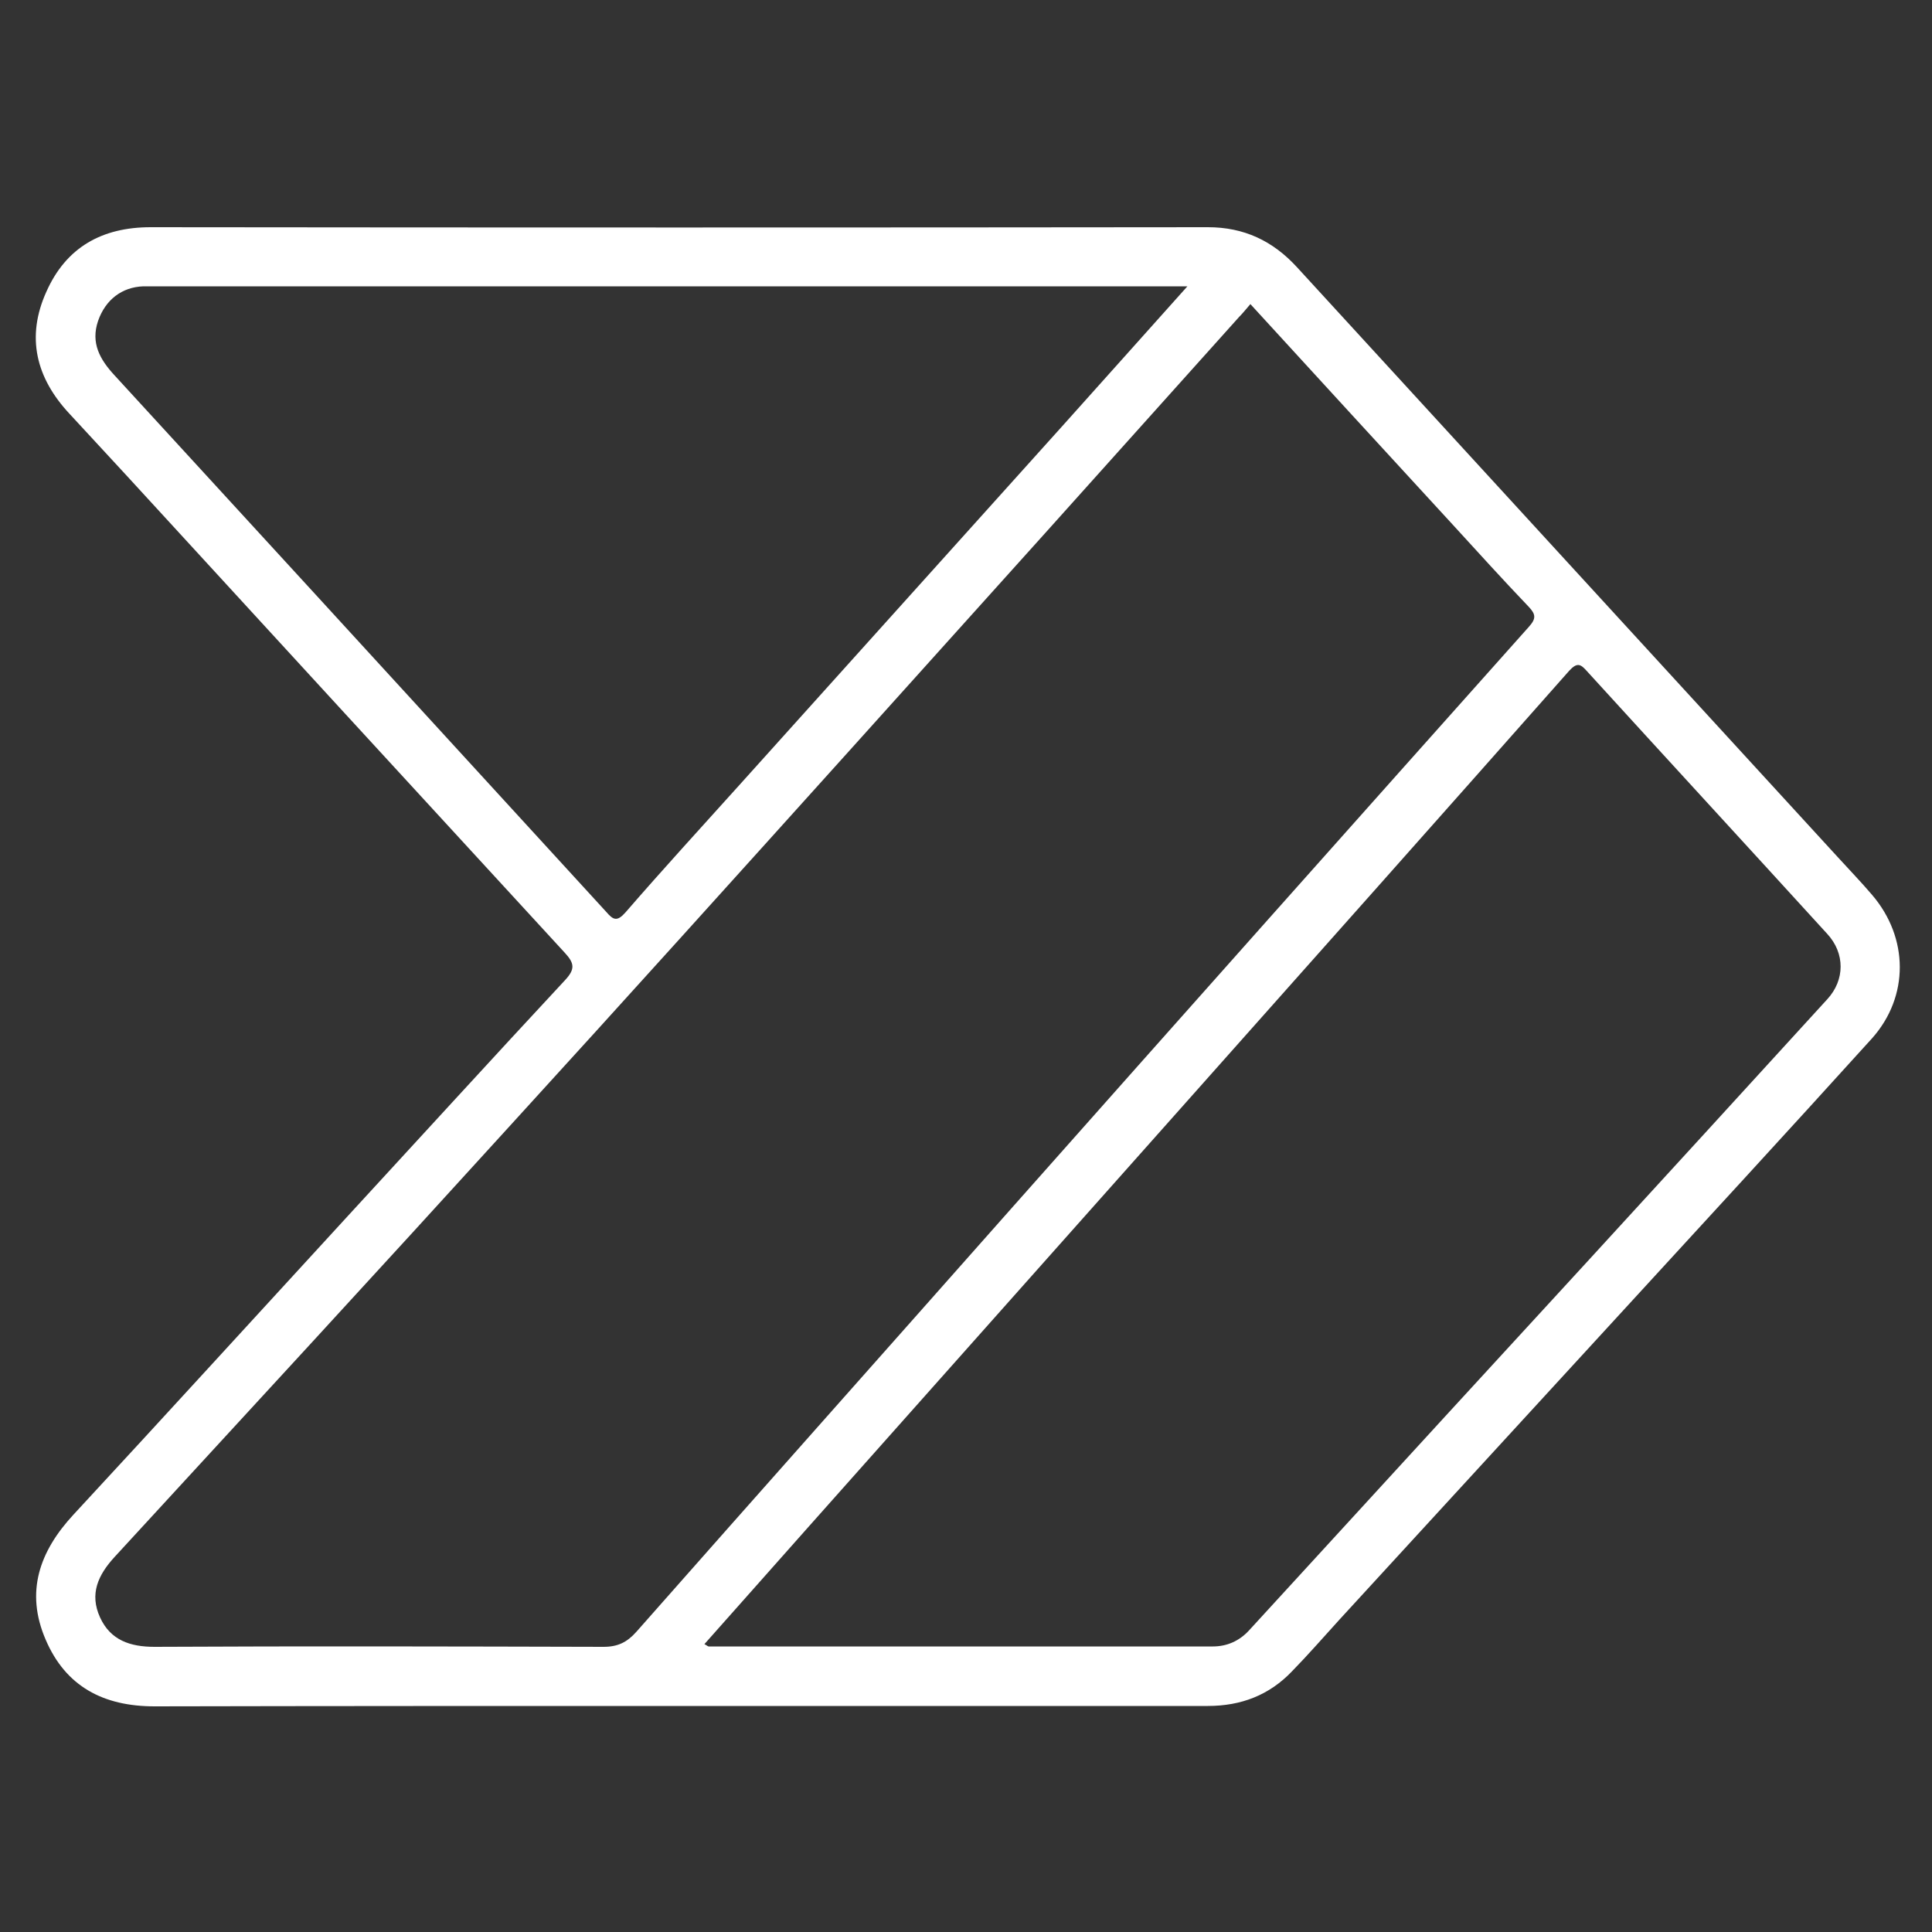 <?xml version="1.0" encoding="utf-8"?>
<!-- Generator: Adobe Illustrator 25.4.1, SVG Export Plug-In . SVG Version: 6.00 Build 0)  -->
<svg version="1.1" id="Capa_1" xmlns="http://www.w3.org/2000/svg" xmlns:xlink="http://www.w3.org/1999/xlink" x="0px" y="0px"
	 viewBox="0 0 500 500" style="enable-background:new 0 0 500 500;" xml:space="preserve">
<rect x="0" y="0" width="500" height="500" fill="#333333" stroke="none"/>
<style type="text/css">
	.st0{fill:#FFFFFF;}
</style>
<path class="st0" d="M484.5,231.6c-2.9-3.4-6-6.6-9-9.9C428.9,170.9,382.3,120,335.7,69.2c-6.3-6.9-13.8-10.4-23.1-10.4
	c-91.2,0.1-182.4,0.1-273.6,0c-12.6,0-21.9,5.2-27,16.7c-5.3,11.7-2.7,22.3,6,31.6c4.9,5.3,9.7,10.5,14.6,15.8
	c37.8,41.2,75.6,82.4,113.5,123.6c2.6,2.8,2.8,4.3,0.1,7.2c-18.8,20.2-37.3,40.5-56,60.8C66.4,340.4,42.8,366.3,19,392
	c-8.8,9.5-12.5,20-7.2,32.3c5.2,12.2,15,17.3,28.2,17.3c45.3-0.1,90.5-0.1,135.8-0.1c45.6,0,91.2,0,136.8,0c8.6,0,15.9-2.8,21.8-9
	c4.2-4.3,8.2-8.9,12.3-13.4c23.8-25.9,47.6-51.9,71.4-77.8c22.2-24.2,44.4-48.3,66.4-72.6C494.1,257.9,494,242.7,484.5,231.6z
	 M81.7,153.9C64.4,135,47,116.1,29.7,97.2c-3.8-4.1-6.3-8.4-4.3-14.2c1.9-5.4,6.1-8.7,11.7-8.9c0.6,0,1.3,0,1.9,0
	c88.1,0,176.3,0,264.4,0c0.9,0,1.9,0,3.9,0c-11.3,12.6-21.8,24.4-32.4,36.2c-27.8,30.9-55.6,61.8-83.4,92.7
	c-9.9,11-19.9,21.9-29.6,33.1c-2.2,2.5-3.2,2-5-0.1C131.8,208.6,106.8,181.3,81.7,153.9z M164.7,422.3c-2.4,2.7-4.8,3.9-8.5,3.9
	c-38.7-0.1-77.5-0.2-116.2,0c-6.3,0-11.4-1.7-14.1-7.6c-2.8-6.1-0.5-11,3.7-15.6c34.3-37.3,68.6-74.5,102.7-112
	c29.3-32.1,58.4-64.4,87.5-96.7c33.7-37.4,67.3-74.8,100.9-112.3c0.9-0.9,1.7-1.9,2.9-3.3c17.5,19.1,34.8,38,52.2,56.9
	c6.6,7.2,13.1,14.4,19.8,21.4c1.9,2,2,3.1,0,5.3c-44.7,50.1-89.4,100.3-134,150.6C229.3,349.4,196.9,385.8,164.7,422.3z
	 M472.9,258.6c-20.7,22.7-41.5,45.4-62.2,68c-23.7,25.8-47.4,51.6-71,77.4c-5.5,6-11,12-16.5,18c-2.5,2.7-5.7,4.1-9.3,4.1
	c-43.5,0-87,0-130.5,0c-0.2,0-0.5-0.3-1.1-0.6c9-10.1,17.9-20.2,26.8-30.2c32.7-36.8,65.4-73.5,98.1-110.3
	c33-37.1,66-74.2,98.9-111.4c2.1-2.3,3-1.7,4.6,0.1c20.7,22.7,41.5,45.3,62.2,68C477.5,246.7,477.5,253.6,472.9,258.6z"/>
</svg>
